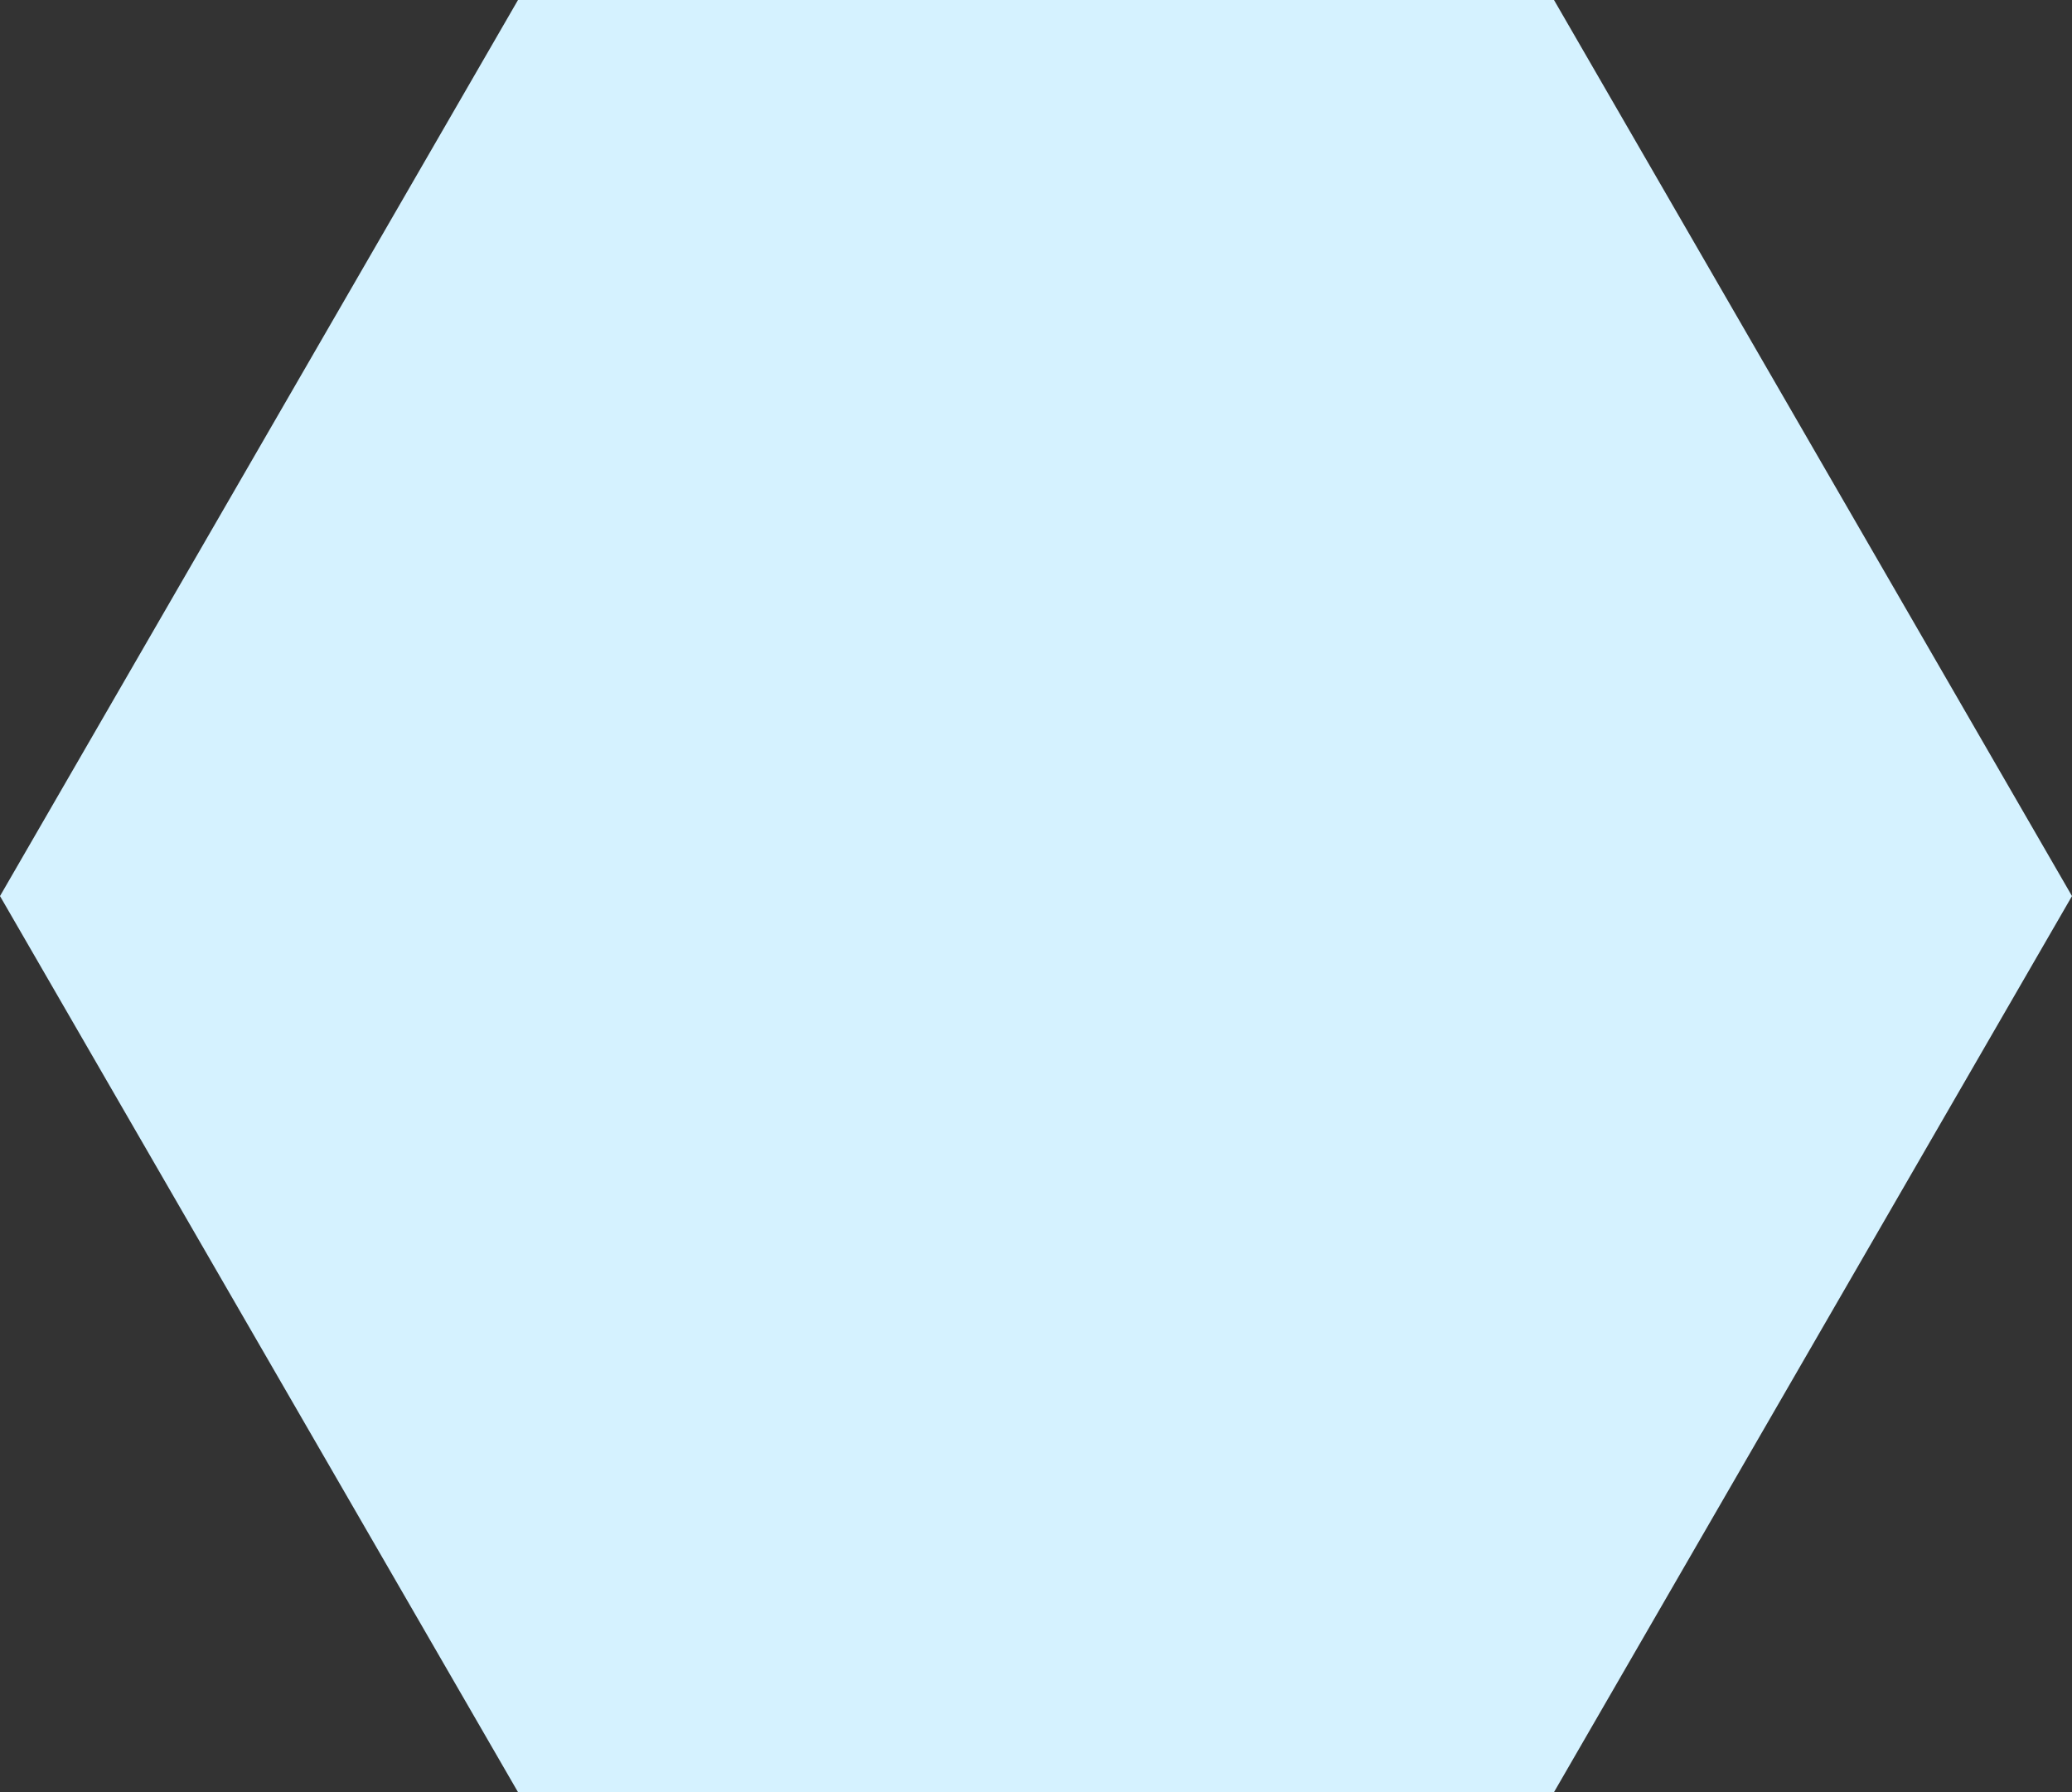 <svg width="37" height="32" viewBox="0 0 37 32" fill="none" xmlns="http://www.w3.org/2000/svg">
<rect x="0" y="0" width="37" height="32" fill="#333333" stroke="none"/>
<path d="M27.75 0L9.25 0L0 16L9.25 32L27.75 32L37 16L27.75 0Z" fill="#D5F2FF"/>
</svg>

